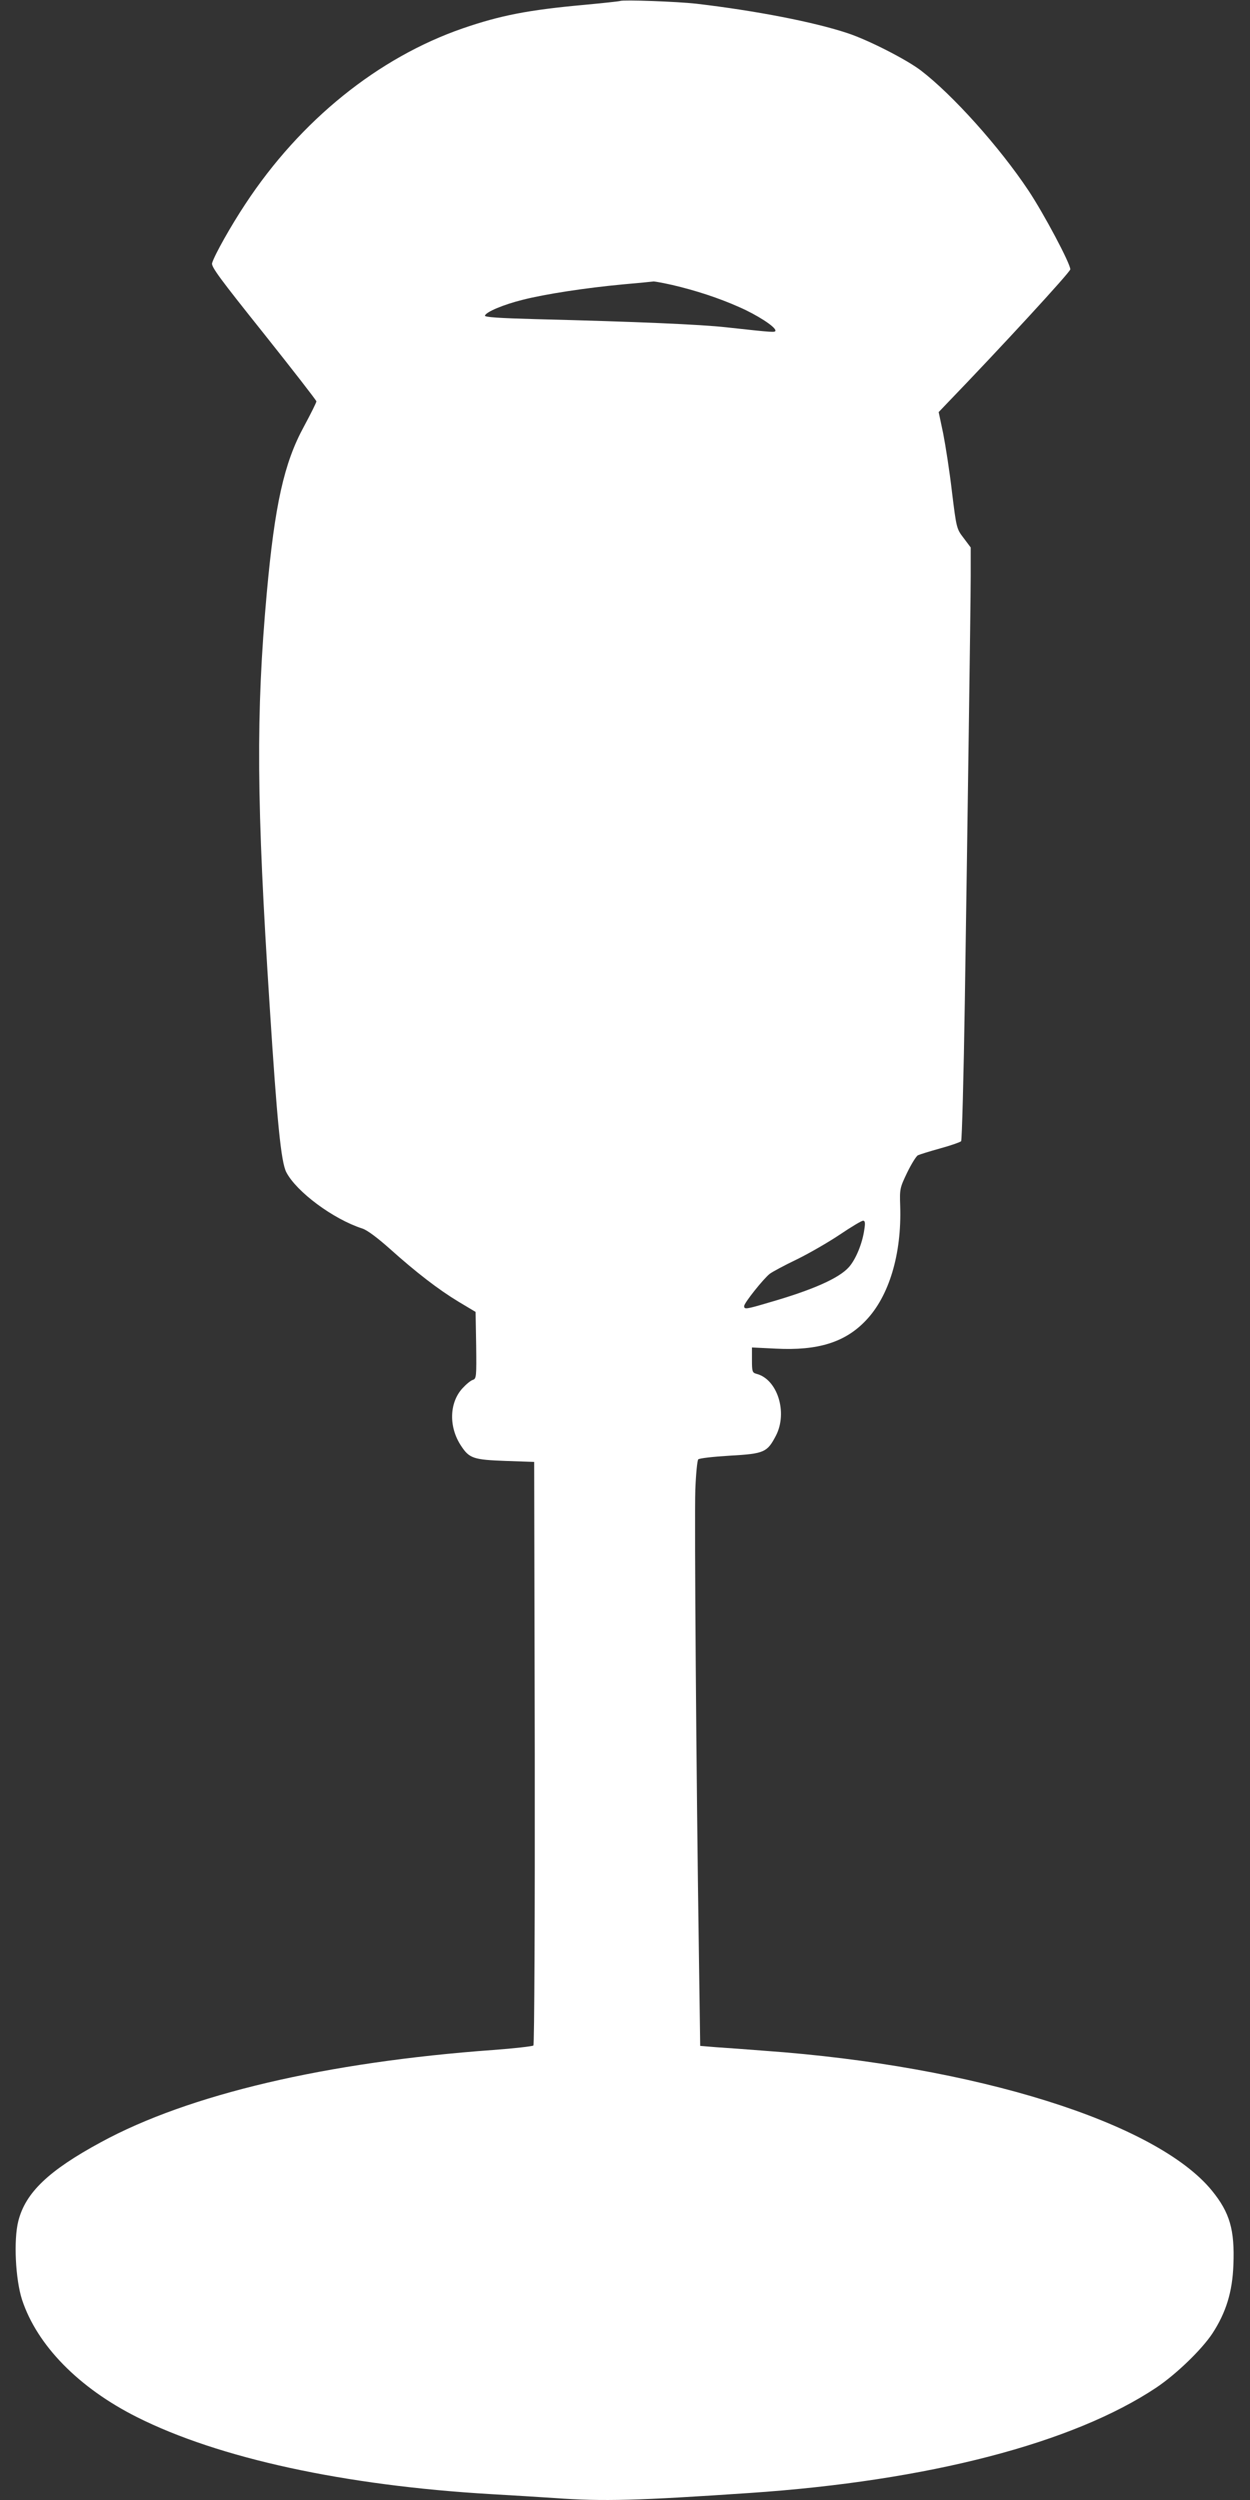 <?xml version="1.0" standalone="no"?>
<!DOCTYPE svg PUBLIC "-//W3C//DTD SVG 20010904//EN"
 "http://www.w3.org/TR/2001/REC-SVG-20010904/DTD/svg10.dtd">
<svg version="1.0" xmlns="http://www.w3.org/2000/svg"
 width="640pt" height="1280pt" viewBox="0 0 640 1280"
 preserveAspectRatio="xMidYMid meet">
<rect x="0" y="0" width="640" height="1280" fill="#333333" stroke="none"/>
<g transform="translate(0,1280) scale(0.1,-0.1)"
fill="#ffffff" stroke="none">
<path d="M3175 12795 c-5 -2 -89 -11 -185 -20 -286 -26 -428 -54 -620 -120
-434 -150 -832 -471 -1114 -900 -73 -110 -158 -261 -170 -302 -6 -18 42 -82
264 -360 148 -186 270 -343 270 -348 0 -6 -29 -64 -64 -129 -102 -187 -149
-401 -190 -851 -56 -621 -53 -1071 15 -2120 38 -594 58 -795 85 -847 52 -100
240 -240 389 -288 25 -8 77 -47 140 -103 136 -122 249 -209 353 -272 l87 -52
3 -171 c2 -161 1 -171 -17 -177 -11 -3 -35 -23 -54 -44 -67 -74 -70 -198 -6
-294 42 -64 63 -71 229 -77 l145 -5 3 -1489 c1 -831 -2 -1494 -7 -1499 -4 -4
-98 -15 -207 -23 -853 -62 -1557 -227 -2007 -472 -268 -145 -386 -258 -423
-403 -25 -97 -15 -299 19 -404 77 -233 290 -451 589 -601 418 -210 1060 -350
1813 -394 105 -6 251 -15 325 -20 249 -18 424 -13 999 26 915 62 1655 255
2082 540 101 68 230 192 286 276 70 107 103 213 108 352 7 179 -18 267 -110
380 -285 349 -1212 639 -2290 716 -88 7 -198 15 -245 18 l-85 7 -7 495 c-13
876 -23 2201 -18 2352 3 81 10 151 15 156 6 6 79 14 162 19 177 10 191 17 236
103 61 119 7 289 -100 316 -21 6 -23 11 -23 71 l0 64 123 -6 c214 -11 354 32
460 144 119 124 184 340 176 586 -3 87 -2 93 36 172 22 45 47 85 55 88 8 4 59
20 113 35 55 15 103 32 108 37 4 4 13 330 19 723 6 393 15 1010 20 1370 5 360
10 721 10 801 l0 146 -36 48 c-36 47 -37 49 -60 237 -12 104 -33 238 -45 299
l-23 109 41 43 c276 286 633 674 633 688 0 30 -135 284 -214 403 -149 224
-389 491 -551 615 -75 57 -269 156 -375 191 -171 57 -469 115 -775 151 -98 11
-374 21 -390 14z m267 -1454 c120 -28 239 -67 342 -113 92 -40 186 -101 186
-120 0 -11 -4 -11 -250 16 -133 15 -462 29 -978 42 -184 5 -262 10 -259 18 5
19 96 57 193 81 113 29 321 61 514 79 80 7 150 14 157 15 7 0 50 -8 95 -18z
m983 -4838 c-10 -70 -43 -150 -78 -190 -50 -57 -184 -117 -410 -182 -118 -35
-127 -36 -127 -18 0 16 99 140 131 165 13 10 76 44 139 74 63 31 162 88 220
127 58 39 111 71 119 71 10 0 12 -11 6 -47z"/>
</g>
</svg>
